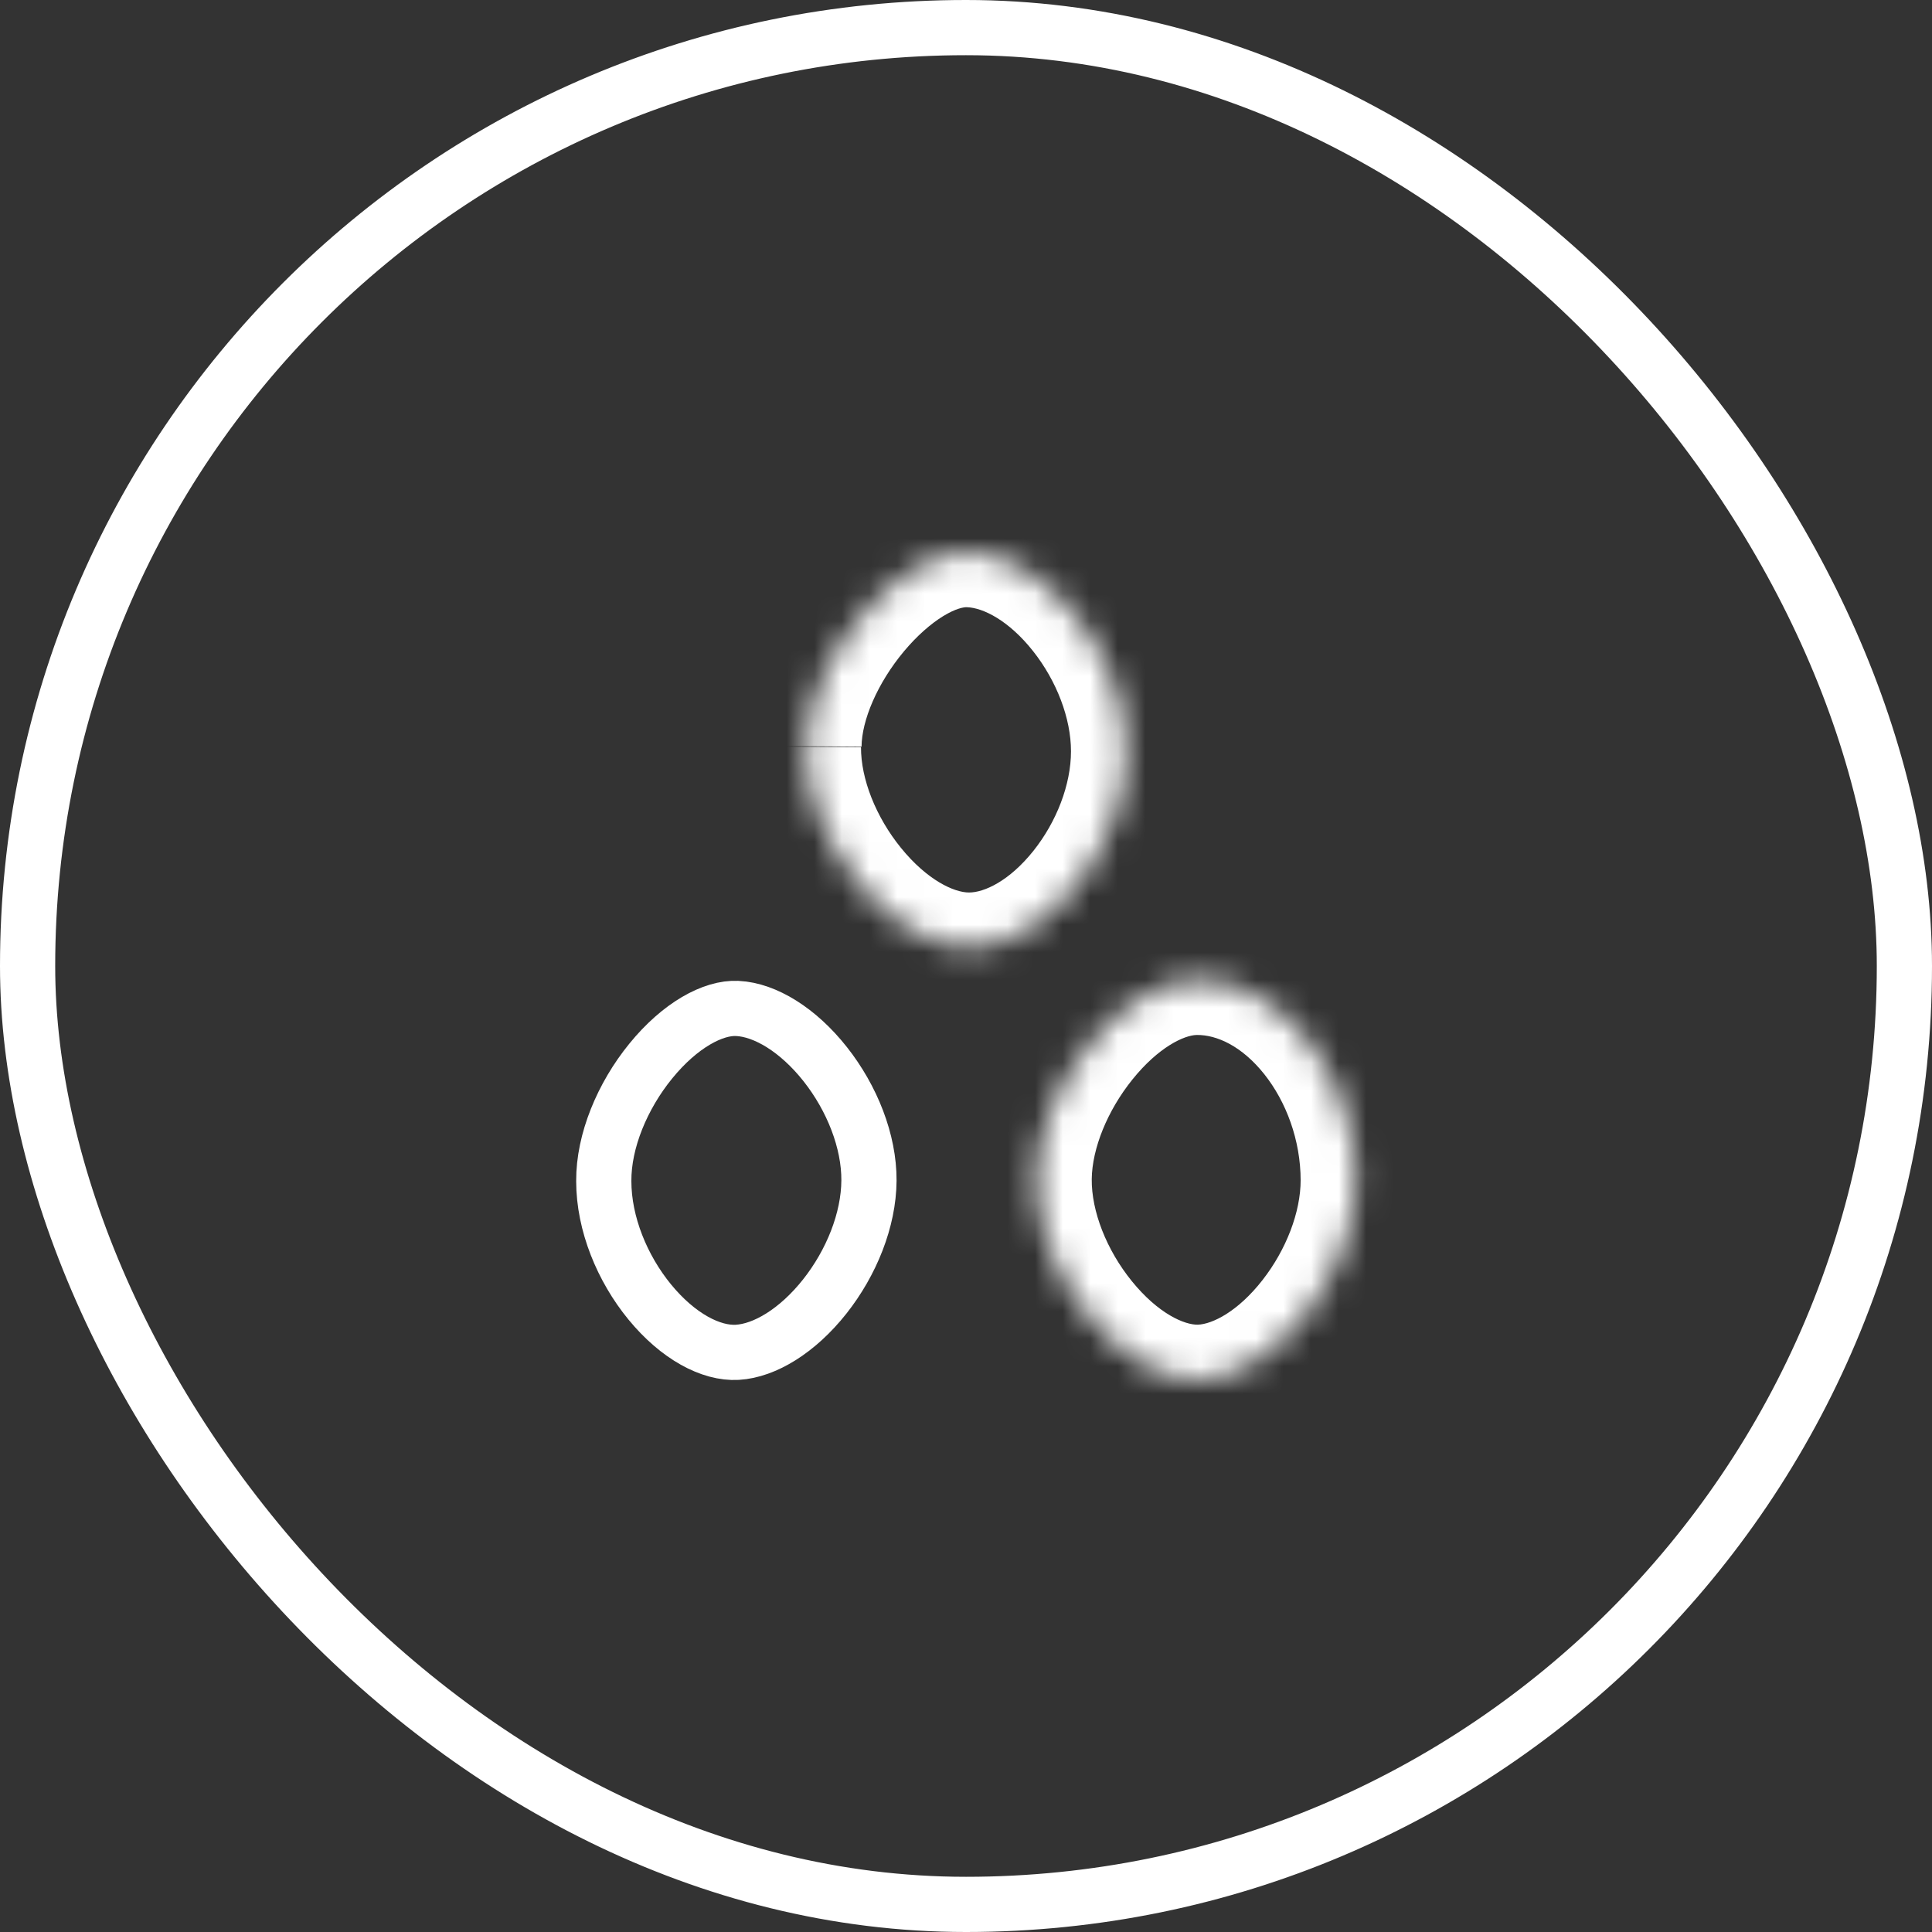 <svg width="70" height="70" viewBox="0 0 70 70" fill="none" xmlns="http://www.w3.org/2000/svg">
<rect x="0" y="0" width="70" height="70" fill="#333333" stroke="none"/>
<rect x="1" y="1" width="68" height="68" rx="34" stroke="white" stroke-width="2"/>
<mask id="path-2-inside-1_177_2199" fill="white">
<path d="M29.216 27.039C29.236 23.911 32.584 19.902 35.11 20.002C37.897 20.102 40.804 23.771 40.804 27.22C40.804 30.688 37.897 34.337 35.11 34.337C32.303 34.337 29.176 30.488 29.196 27.059"/>
</mask>
<path d="M35.11 20.002L35.031 22L35.038 22.001L35.11 20.002ZM31.216 27.052C31.222 26.11 31.78 24.761 32.757 23.593C33.225 23.035 33.722 22.601 34.172 22.324C34.641 22.037 34.93 21.996 35.031 22L35.19 18.003C34.028 17.957 32.951 18.381 32.081 18.915C31.192 19.459 30.378 20.204 29.689 21.027C28.356 22.621 27.23 24.84 27.216 27.026L31.216 27.052ZM35.038 22.001C35.617 22.021 36.551 22.478 37.433 23.595C38.283 24.671 38.804 26.025 38.804 27.22H42.804C42.804 24.966 41.872 22.761 40.572 21.115C39.304 19.51 37.391 18.083 35.182 18.003L35.038 22.001ZM38.804 27.22C38.804 28.427 38.281 29.777 37.44 30.831C36.564 31.927 35.656 32.337 35.11 32.337V36.337C37.352 36.337 39.291 34.922 40.565 33.327C41.874 31.689 42.804 29.48 42.804 27.22H38.804ZM35.11 32.337C34.569 32.337 33.597 31.894 32.645 30.722C31.733 29.6 31.189 28.217 31.196 27.071L27.196 27.047C27.183 29.33 28.192 31.585 29.541 33.245C30.849 34.855 32.845 36.337 35.11 36.337V32.337Z" fill="white" mask="url(#path-2-inside-1_177_2199)"/>
<path d="M21.876 42.797L21.876 42.792C21.867 41.343 22.546 39.712 23.576 38.447C24.634 37.146 25.837 36.493 26.718 36.538L26.72 36.538C27.723 36.589 28.917 37.312 29.902 38.56C30.872 39.789 31.492 41.349 31.484 42.772C31.476 44.2 30.849 45.753 29.881 46.976C28.897 48.218 27.71 48.939 26.712 48.997C25.762 49.051 24.567 48.423 23.543 47.175C22.542 45.955 21.876 44.333 21.876 42.797Z" stroke="white" stroke-width="2"/>
<mask id="path-5-inside-2_177_2199" fill="white">
<path d="M49.125 42.757C49.125 46.145 46.197 49.895 43.471 49.995C40.684 50.075 37.516 46.165 37.556 42.697C37.596 39.369 40.684 35.539 43.33 35.499C46.378 35.459 49.125 38.908 49.125 42.777"/>
</mask>
<path d="M43.471 49.995L43.528 51.994L43.536 51.994L43.544 51.993L43.471 49.995ZM37.556 42.697L35.556 42.673L35.556 42.674L37.556 42.697ZM43.33 35.499L43.304 33.499L43.3 33.5L43.33 35.499ZM47.125 42.757C47.125 43.915 46.603 45.278 45.744 46.378C44.847 47.527 43.922 47.977 43.397 47.996L43.544 51.993C45.746 51.913 47.648 50.438 48.896 48.84C50.183 47.193 51.125 44.987 51.125 42.757H47.125ZM43.413 47.996C42.924 48.01 41.97 47.605 41.007 46.417C40.092 45.288 39.543 43.883 39.556 42.72L35.556 42.674C35.53 44.98 36.545 47.264 37.9 48.936C39.208 50.55 41.23 52.06 43.528 51.994L43.413 47.996ZM39.556 42.721C39.569 41.615 40.12 40.245 41.025 39.118C41.979 37.93 42.912 37.506 43.361 37.499L43.3 33.5C41.103 33.533 39.168 35.043 37.907 36.612C36.597 38.242 35.583 40.451 35.556 42.673L39.556 42.721ZM43.357 37.499C44.092 37.489 45.003 37.91 45.806 38.918C46.595 39.91 47.125 41.301 47.125 42.777H51.125C51.125 40.384 50.281 38.116 48.935 36.426C47.602 34.753 45.616 33.469 43.304 33.499L43.357 37.499Z" fill="white" mask="url(#path-5-inside-2_177_2199)"/>
</svg>
